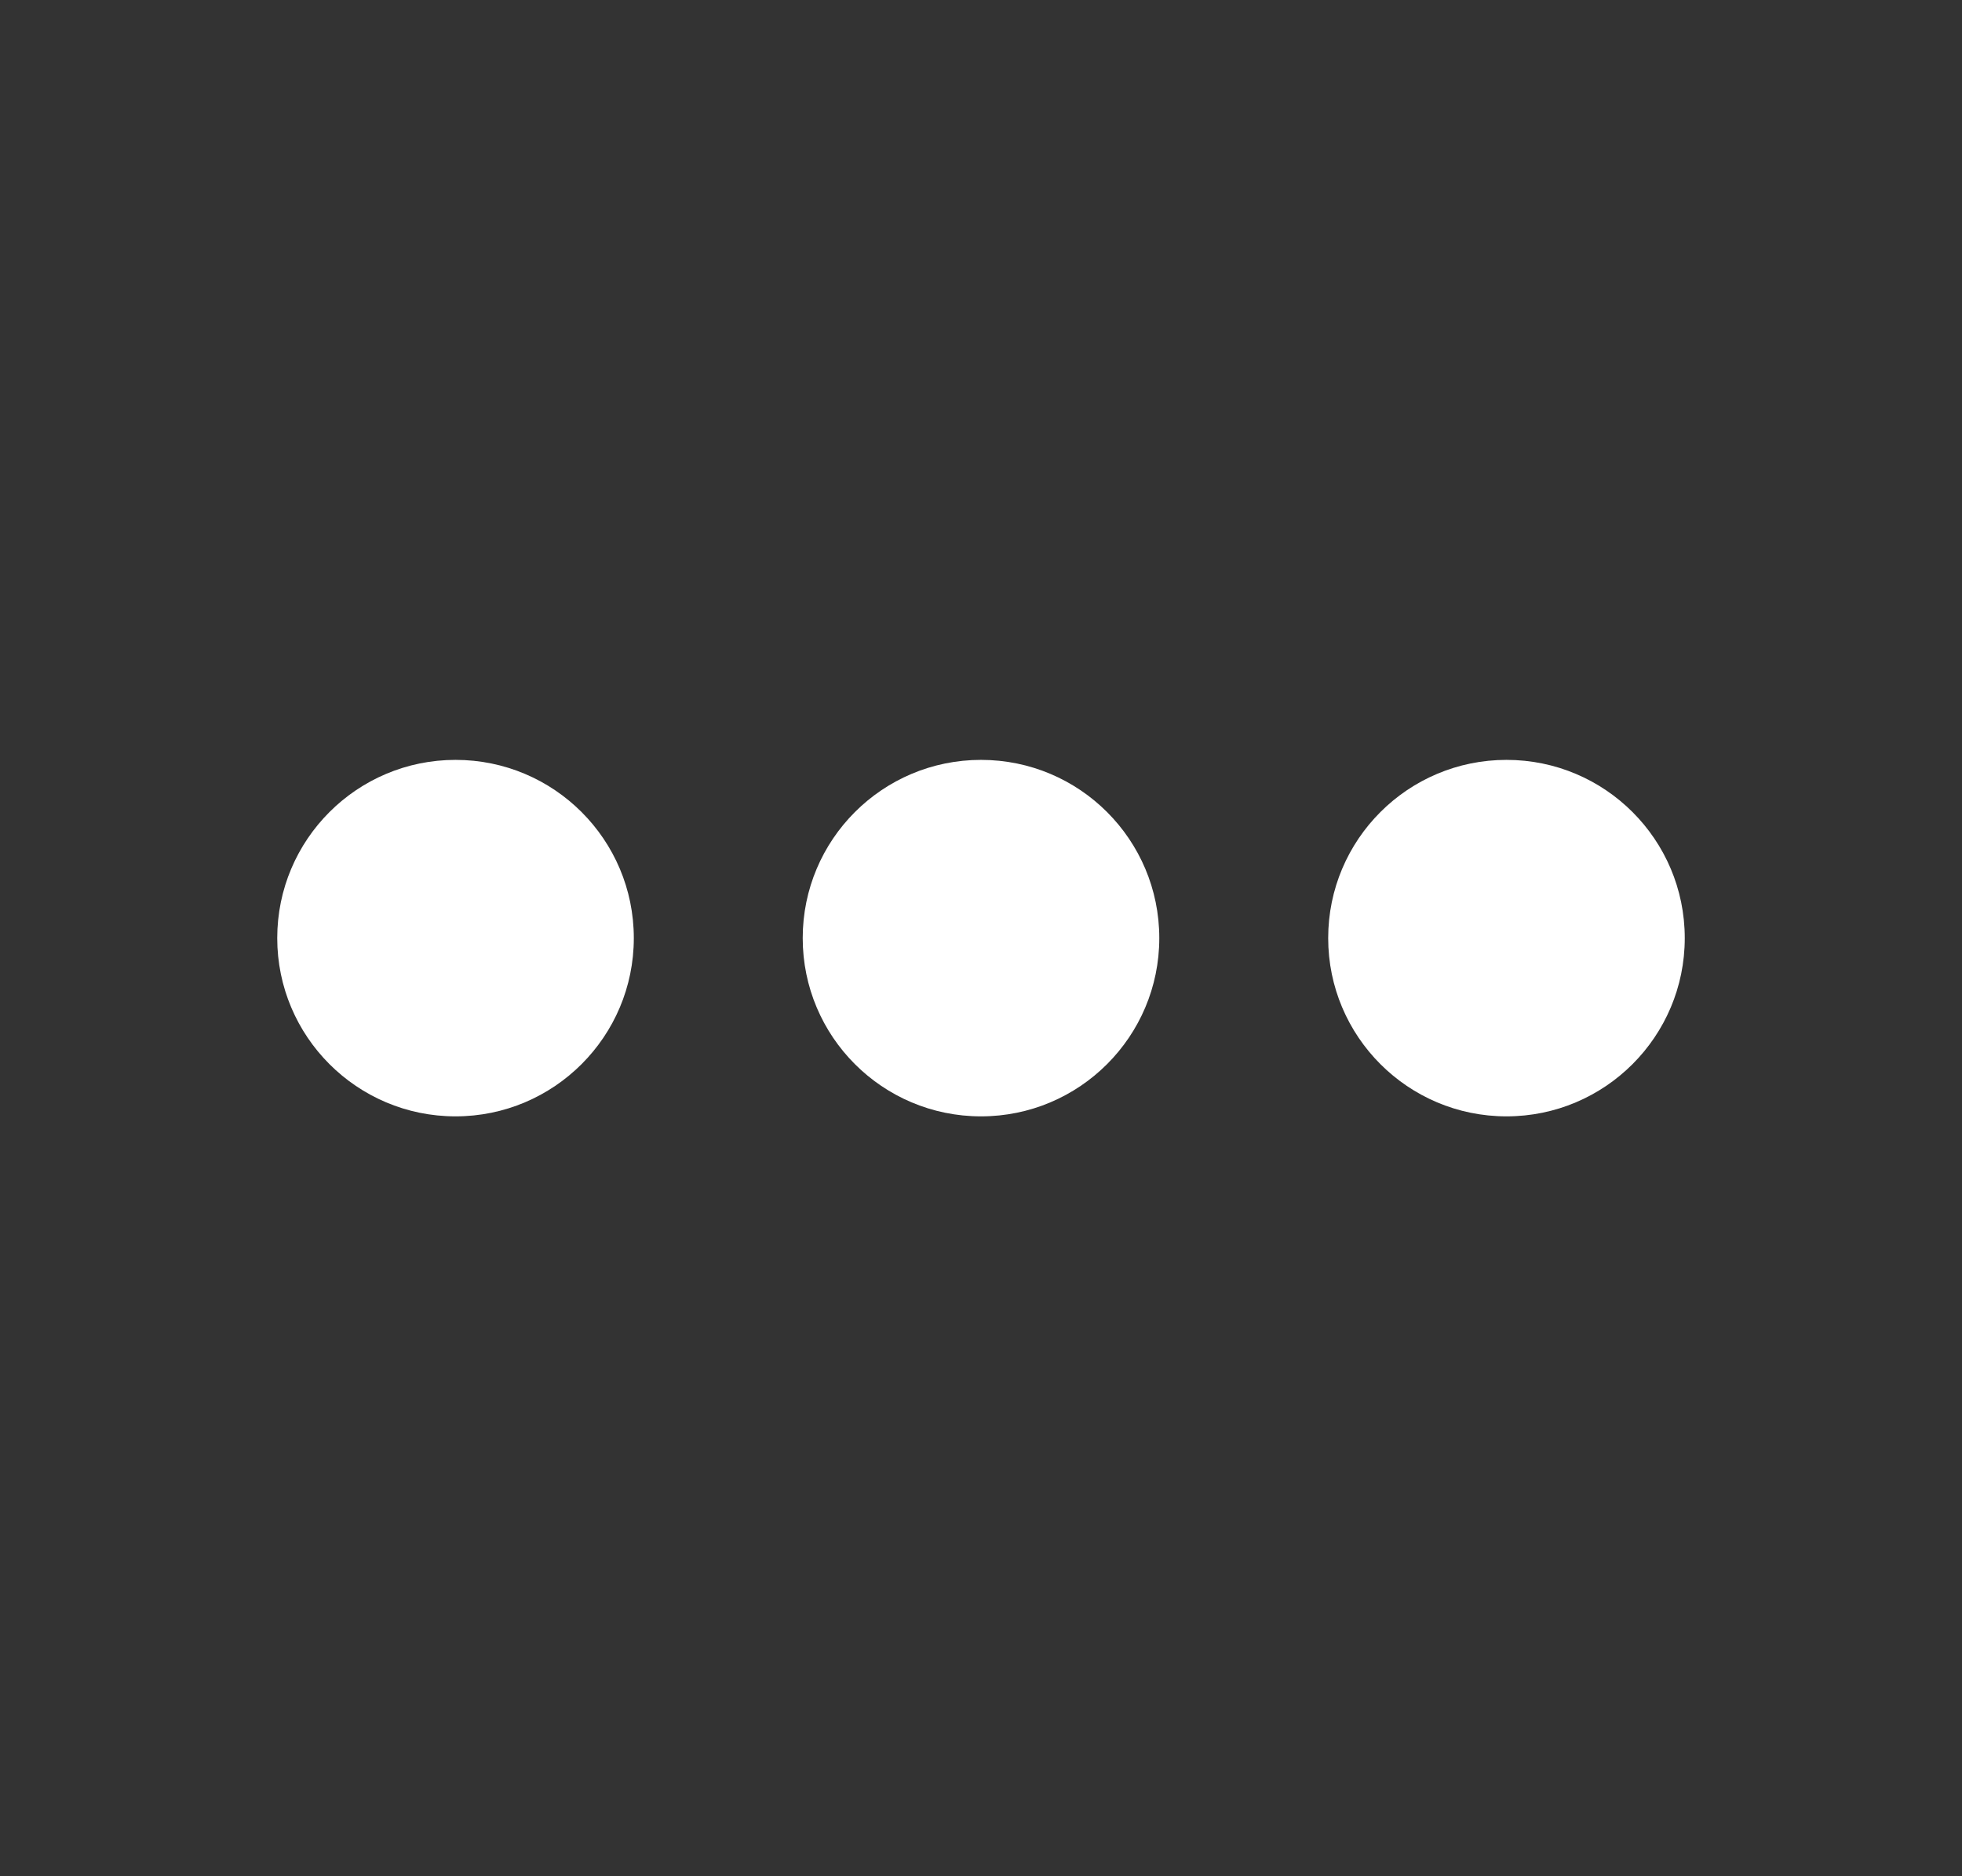 <svg width="23" height="22" viewBox="0 0 23 22" fill="none" xmlns="http://www.w3.org/2000/svg">
<rect x="0" y="0" width="23" height="22" fill="#333333" stroke="none"/>
<path d="M5.34 8.91C6.494 8.91 7.43 9.845 7.43 11C7.43 12.154 6.494 13.09 5.34 13.09C4.186 13.09 3.25 12.154 3.25 11C3.25 9.845 4.186 8.91 5.34 8.91Z" fill="white"/>
<path d="M11.5 8.91C12.654 8.91 13.59 9.845 13.59 11C13.59 12.154 12.654 13.09 11.5 13.09C10.345 13.09 9.41 12.154 9.41 11C9.41 9.845 10.345 8.91 11.5 8.91Z" fill="white"/>
<path d="M17.66 8.91C18.814 8.91 19.75 9.845 19.75 11C19.75 12.154 18.814 13.09 17.66 13.09C16.506 13.09 15.57 12.154 15.57 11C15.57 9.845 16.506 8.91 17.66 8.91Z" fill="white"/>
</svg>
